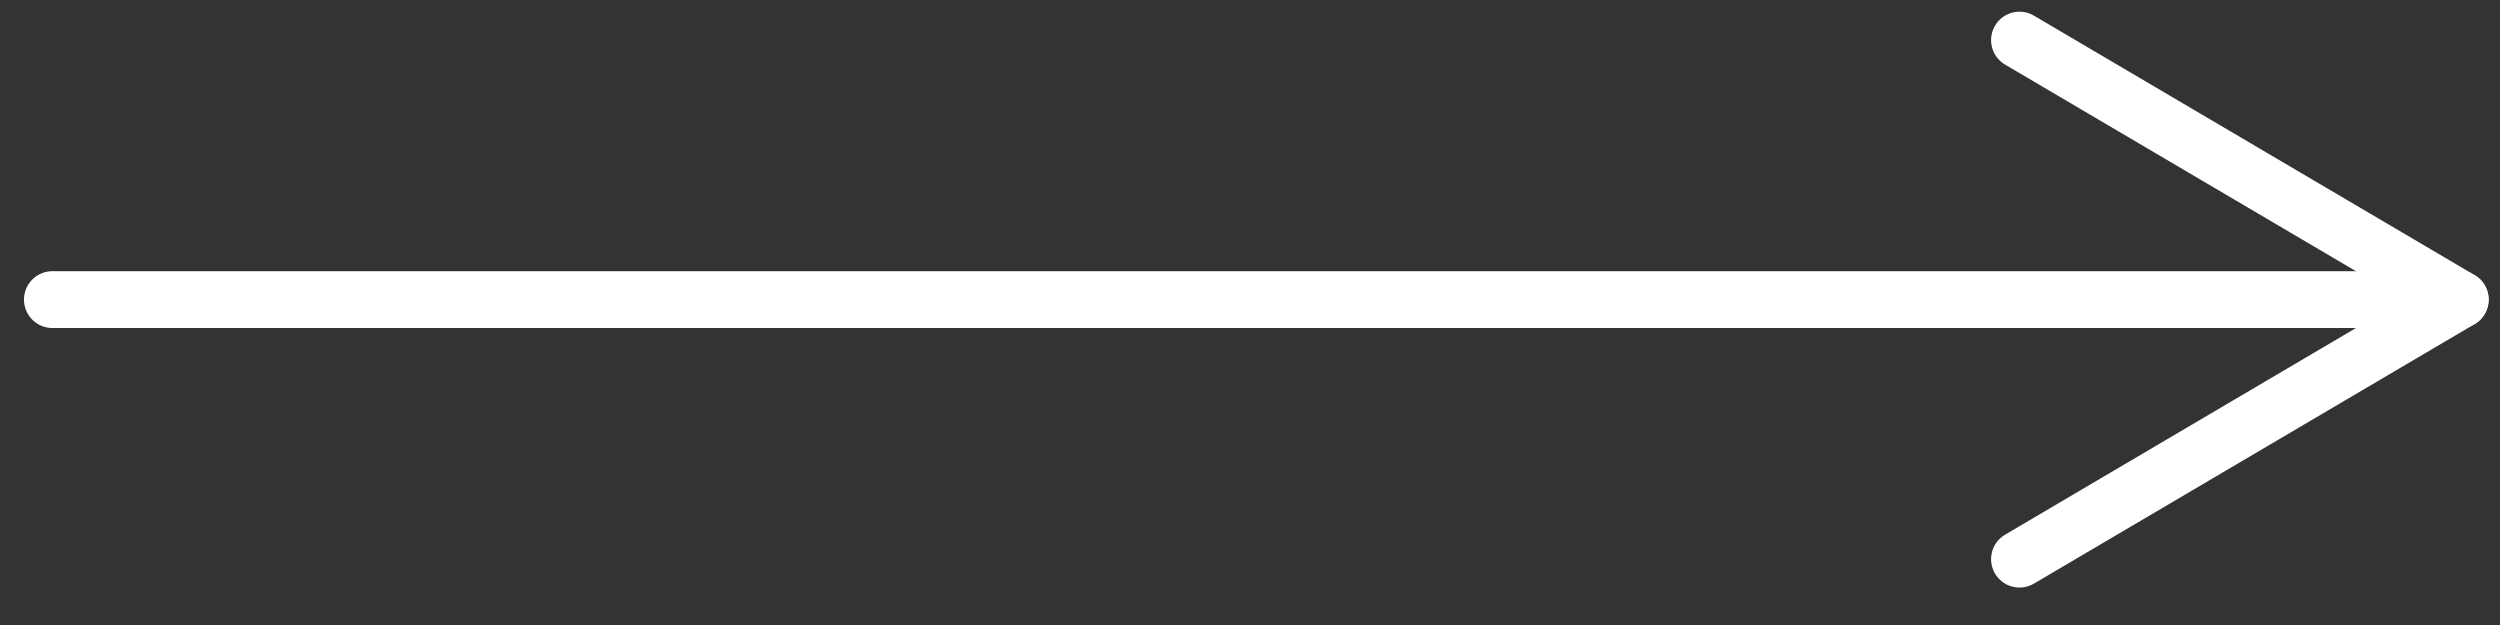 <svg width="44" height="11" viewBox="0 0 44 11" fill="none" xmlns="http://www.w3.org/2000/svg">
<rect x="0" y="0" width="44" height="11" fill="#333333" stroke="none"/>
<path d="M0.922 5.273H43.3" stroke="white" stroke-linecap="round" stroke-linejoin="round"/>
<path d="M35.543 9.841L43.3 5.273L35.543 0.706" stroke="white" stroke-linecap="round" stroke-linejoin="round"/>
</svg>
